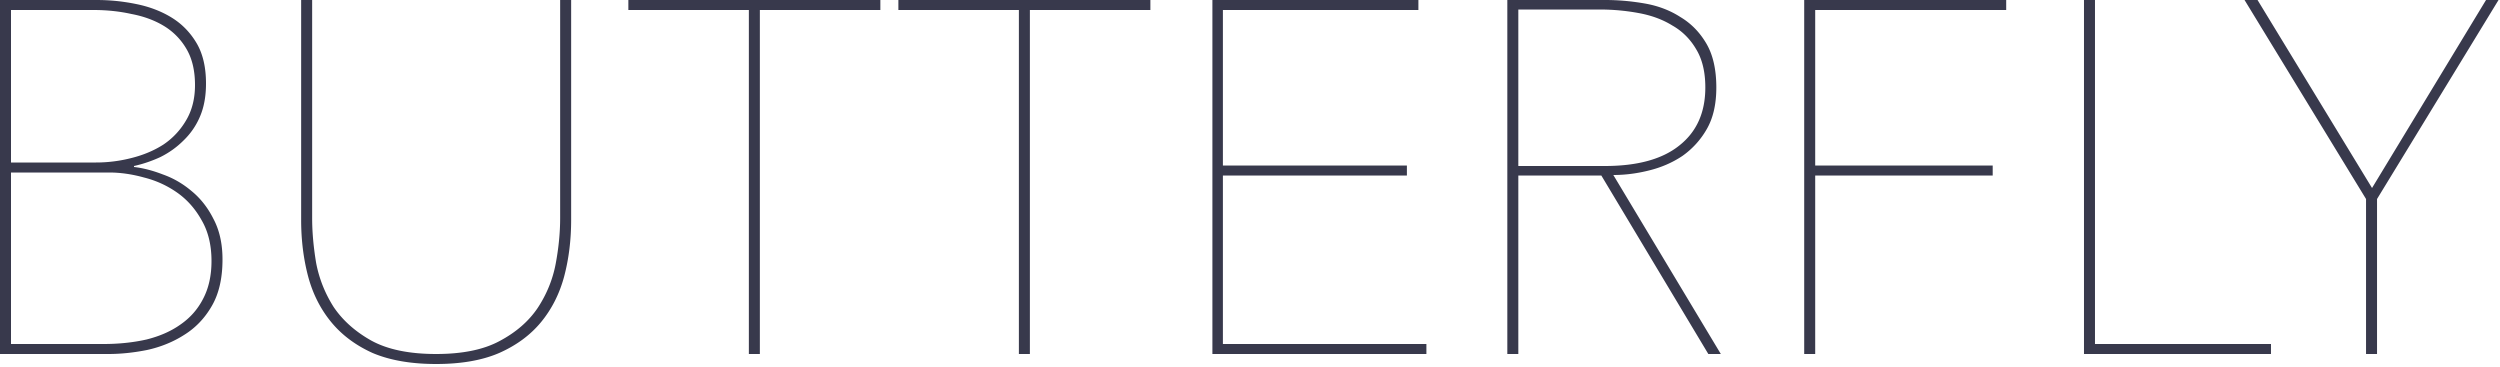 <svg width="300" height="44" fill="none" xmlns="http://www.w3.org/2000/svg"><path d="M26.7 31.14c0 2.28-.44 4.16-1.32 5.64-.84 1.44-1.94 2.58-3.3 3.42-1.32.84-2.8 1.44-4.44 1.8-1.6.32-3.14.48-4.62.48H0V0h11.58c1.6 0 3.18.16 4.74.48 1.6.32 3.02.86 4.26 1.62 1.24.76 2.24 1.78 3 3.06.76 1.28 1.14 2.9 1.14 4.86 0 1.52-.24 2.84-.72 3.96a8.609 8.609 0 01-1.98 2.88c-.8.8-1.72 1.46-2.76 1.98-1.04.48-2.1.84-3.18 1.08v.12c1.08.12 2.24.42 3.48.9 1.24.44 2.38 1.1 3.42 1.98 1.08.88 1.96 2 2.64 3.36.72 1.36 1.08 2.98 1.08 4.86zM23.4 10.2c0-1.72-.34-3.16-1.02-4.32a7.765 7.765 0 00-2.7-2.76c-1.12-.68-2.42-1.16-3.9-1.44-1.44-.32-2.96-.48-4.56-.48h-9.9v18.3h10.2c1.44 0 2.86-.18 4.26-.54 1.44-.36 2.72-.9 3.84-1.62a8.848 8.848 0 002.7-2.88c.72-1.2 1.08-2.62 1.08-4.26zm1.98 21.12c0-1.92-.4-3.56-1.2-4.92-.76-1.36-1.74-2.46-2.94-3.3-1.2-.84-2.52-1.44-3.96-1.8-1.44-.4-2.84-.6-4.2-.6H1.32v20.58h11.1c1.84 0 3.56-.18 5.16-.54 1.6-.4 2.96-1 4.08-1.8 1.16-.8 2.06-1.82 2.7-3.06.68-1.28 1.02-2.8 1.02-4.56zm43.158-4.92c0 2.4-.28 4.66-.84 6.78-.56 2.08-1.48 3.9-2.76 5.46-1.28 1.56-2.96 2.8-5.04 3.72-2.04.88-4.56 1.32-7.56 1.32s-5.54-.44-7.62-1.32c-2.04-.92-3.7-2.16-4.98-3.72-1.28-1.56-2.2-3.38-2.76-5.46-.56-2.12-.84-4.38-.84-6.78V0h1.32v26.16c0 1.68.16 3.48.48 5.4.36 1.88 1.06 3.64 2.1 5.28 1.08 1.6 2.58 2.94 4.5 4.02 1.96 1.08 4.56 1.62 7.8 1.62 3.16 0 5.7-.52 7.62-1.56 1.96-1.04 3.48-2.36 4.56-3.96 1.08-1.64 1.8-3.4 2.16-5.28.36-1.92.54-3.76.54-5.52V0h1.32v26.4zM91.183 1.2v41.28h-1.32V1.2h-14.46V0h30.24v1.2h-14.46zm32.403 0v41.28h-1.32V1.2h-14.46V0h30.24v1.2h-14.46zm21.902 41.28V0h24.72v1.2h-23.46v18.66h22.08v1.2h-22.08v20.22h24.42v1.2h-25.68zm59.511 0l-12.84-21.42h-9.96v21.42h-1.32V0h11.76c1.56 0 3.14.14 4.74.42 1.6.28 3.02.82 4.26 1.62 1.28.76 2.32 1.82 3.12 3.18.8 1.36 1.2 3.12 1.2 5.28 0 2-.38 3.66-1.14 4.98a9.96 9.96 0 01-2.94 3.24c-1.2.8-2.54 1.38-4.02 1.74-1.44.36-2.86.54-4.26.54l12.9 21.48h-1.5zm-.36-31.98c0-1.84-.36-3.36-1.08-4.56-.72-1.24-1.68-2.2-2.88-2.88-1.16-.72-2.52-1.22-4.08-1.5-1.52-.28-3.08-.42-4.68-.42h-9.72v18.78h10.38c3.92 0 6.9-.82 8.94-2.46 2.08-1.64 3.12-3.96 3.12-6.96zm13.185-9.3v18.66h21.3v1.2h-21.3v21.42h-1.32V0h24.24v1.2h-22.92zm32.254 41.28V0h1.32v41.28h21.12v1.2h-22.44zm35.166-18.6v18.6h-1.32v-18.6L269.344 0h1.56l13.74 22.56L298.324 0h1.5l-14.58 23.88z" fill="#38394C"/></svg>